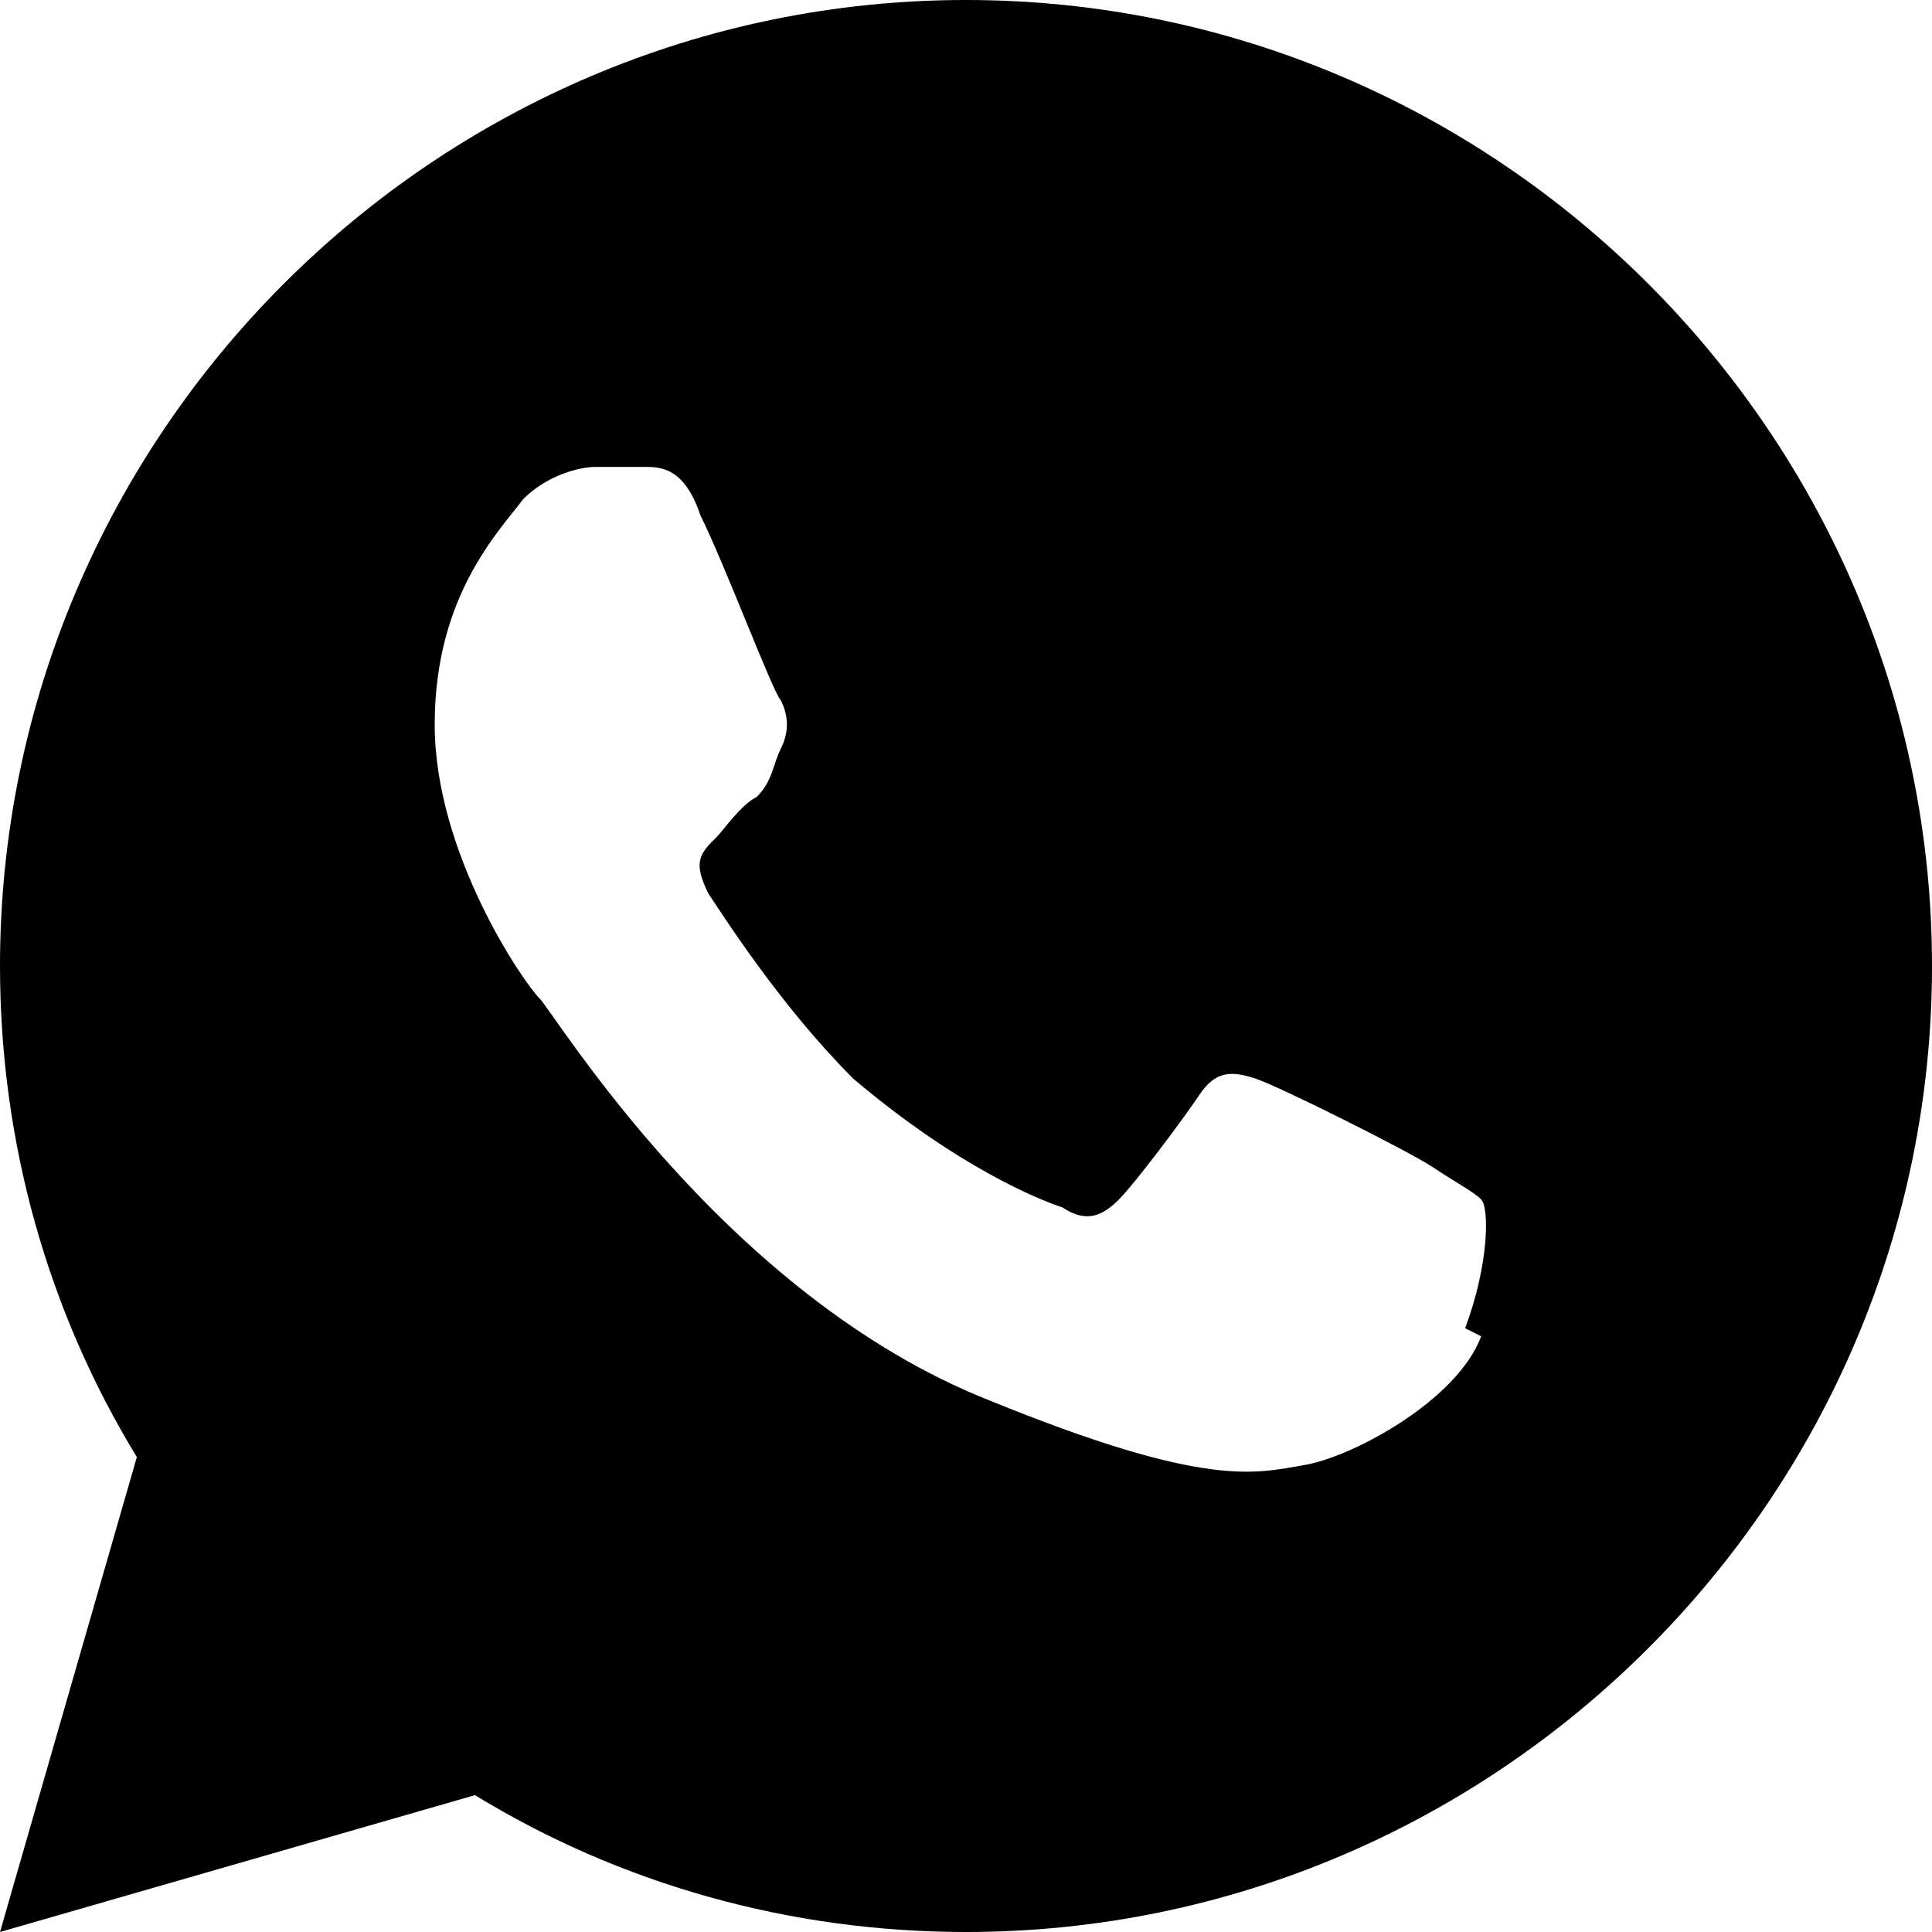 <svg xmlns="http://www.w3.org/2000/svg" xmlns:xlink="http://www.w3.org/1999/xlink" id="Camada_1" x="0px" y="0px" viewBox="0 0 24 24" style="enable-background:new 0 0 24 24;" xml:space="preserve"><path d="M12,0C5.4,0,0,5.4,0,12c0,2.2,0.6,4.3,1.7,6.1L0,24l5.9-1.7C7.7,23.4,9.8,24,12,24c6.6,0,12-5.4,12-12S18.6,0,12,0z  M18.4,16.6c-0.3,0.8-1.6,1.5-2.2,1.6c-0.6,0.1-1.2,0.3-3.9-0.8c-3.3-1.3-5.4-4.8-5.6-5c-0.2-0.2-1.3-1.8-1.3-3.4s0.8-2.4,1.1-2.8 c0.3-0.3,0.7-0.4,0.9-0.4c0.2,0,0.4,0,0.6,0c0.2,0,0.5,0,0.7,0.6C9,7,9.6,8.6,9.7,8.7c0.1,0.2,0.1,0.4,0,0.6 C9.6,9.5,9.6,9.7,9.4,9.9C9.2,10,9,10.3,8.9,10.4c-0.2,0.2-0.3,0.3-0.1,0.7c0.2,0.3,0.9,1.4,1.8,2.3c1.3,1.1,2.3,1.5,2.6,1.6 c0.3,0.2,0.5,0.1,0.7-0.1c0.2-0.2,0.8-1,1-1.3s0.4-0.3,0.7-0.2c0.3,0.1,1.9,0.9,2.2,1.1c0.3,0.2,0.5,0.3,0.6,0.4 c0.1,0.1,0.1,0.8-0.2,1.6L18.4,16.6z"></path></svg>